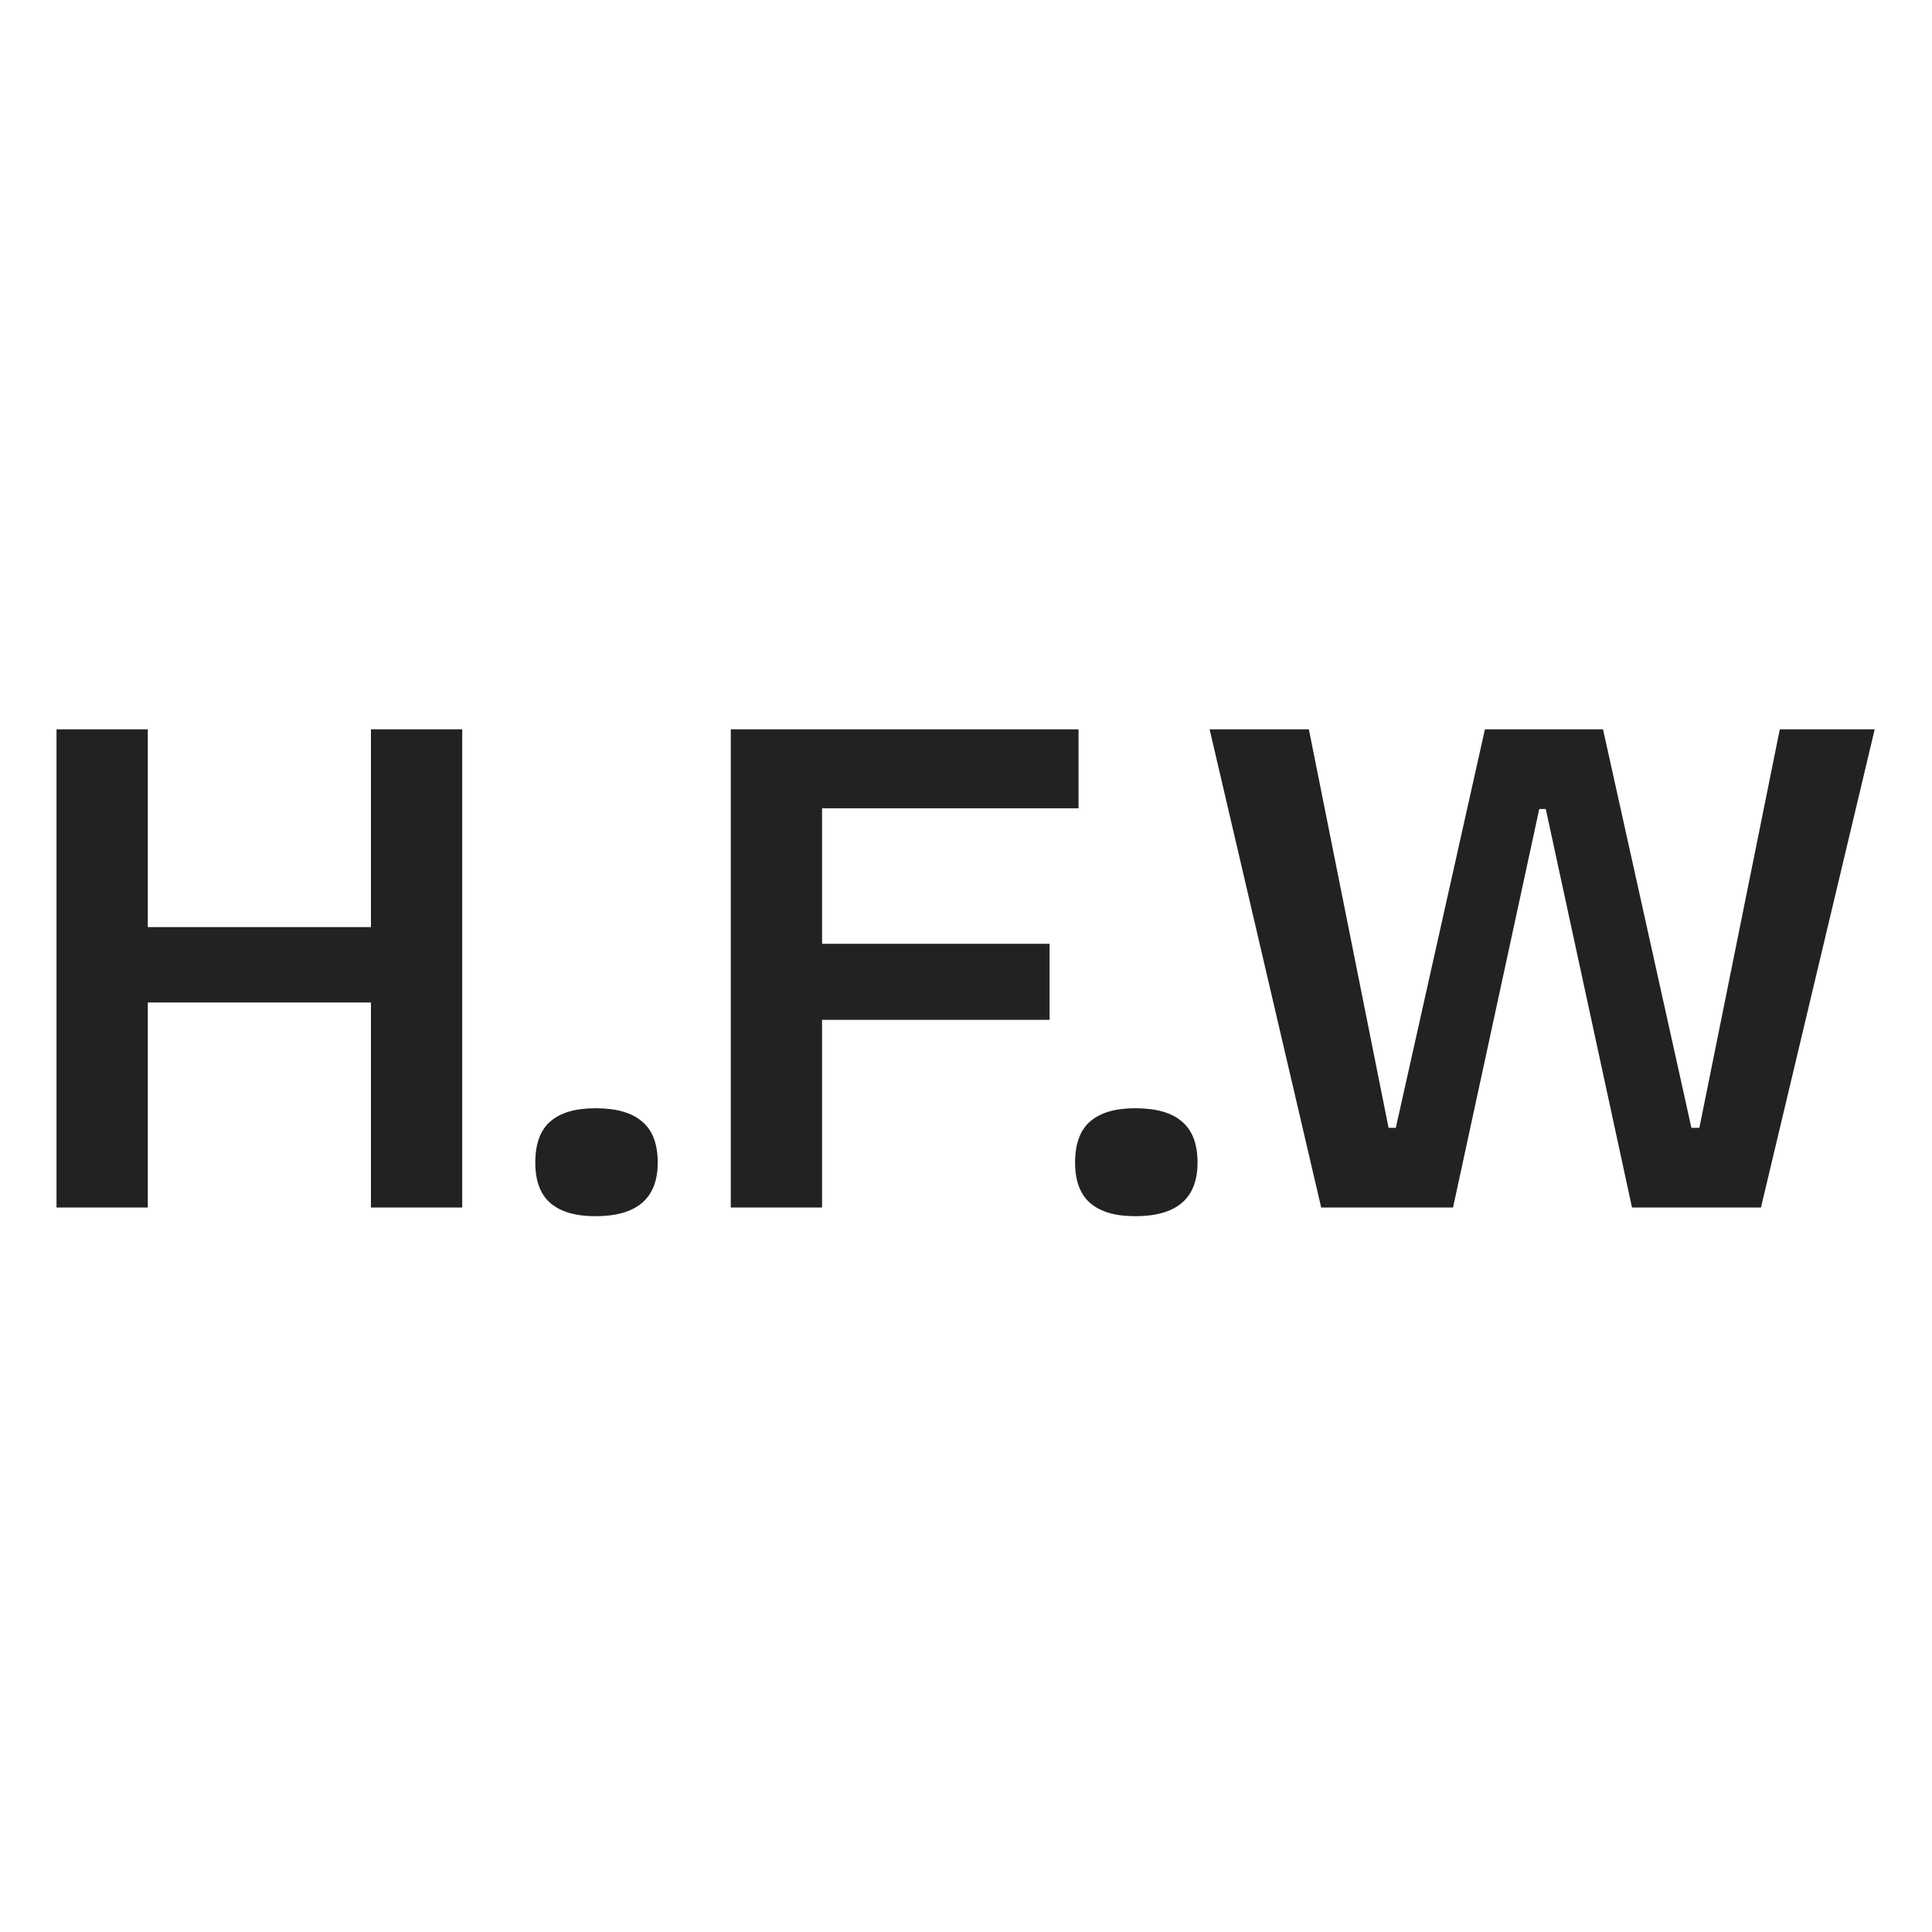 <?xml version="1.0" encoding="UTF-8"?> <svg xmlns="http://www.w3.org/2000/svg" width="32" height="32" viewBox="0 0 32 32" fill="none"><path d="M6.144 20V12.08H7.656V20H6.144ZM0.936 20V12.08H2.448V20H0.936ZM1.788 16.604V15.356H6.744V16.604H1.788ZM9.862 20.144C9.534 20.144 9.286 20.072 9.118 19.928C8.95 19.784 8.866 19.56 8.866 19.256C8.866 18.944 8.95 18.716 9.118 18.572C9.286 18.428 9.534 18.356 9.862 18.356C10.206 18.356 10.462 18.428 10.63 18.572C10.806 18.716 10.894 18.944 10.894 19.256C10.894 19.848 10.55 20.144 9.862 20.144ZM12.104 20V12.08H13.616V20H12.104ZM12.788 16.892V15.632H17.384V16.892H12.788ZM12.788 13.388V12.08H17.864V13.388H12.788ZM18.803 20.144C18.475 20.144 18.227 20.072 18.059 19.928C17.891 19.784 17.807 19.56 17.807 19.256C17.807 18.944 17.891 18.716 18.059 18.572C18.227 18.428 18.475 18.356 18.803 18.356C19.147 18.356 19.403 18.428 19.571 18.572C19.747 18.716 19.835 18.944 19.835 19.256C19.835 19.848 19.491 20.144 18.803 20.144ZM21.883 20L20.035 12.08H21.679L22.999 18.68H23.119L24.595 12.08H26.551L28.015 18.68H28.147L29.479 12.08H31.051L29.167 20H27.031L25.603 13.4H25.495L24.067 20H21.883Z" fill="#222222"></path></svg> 
